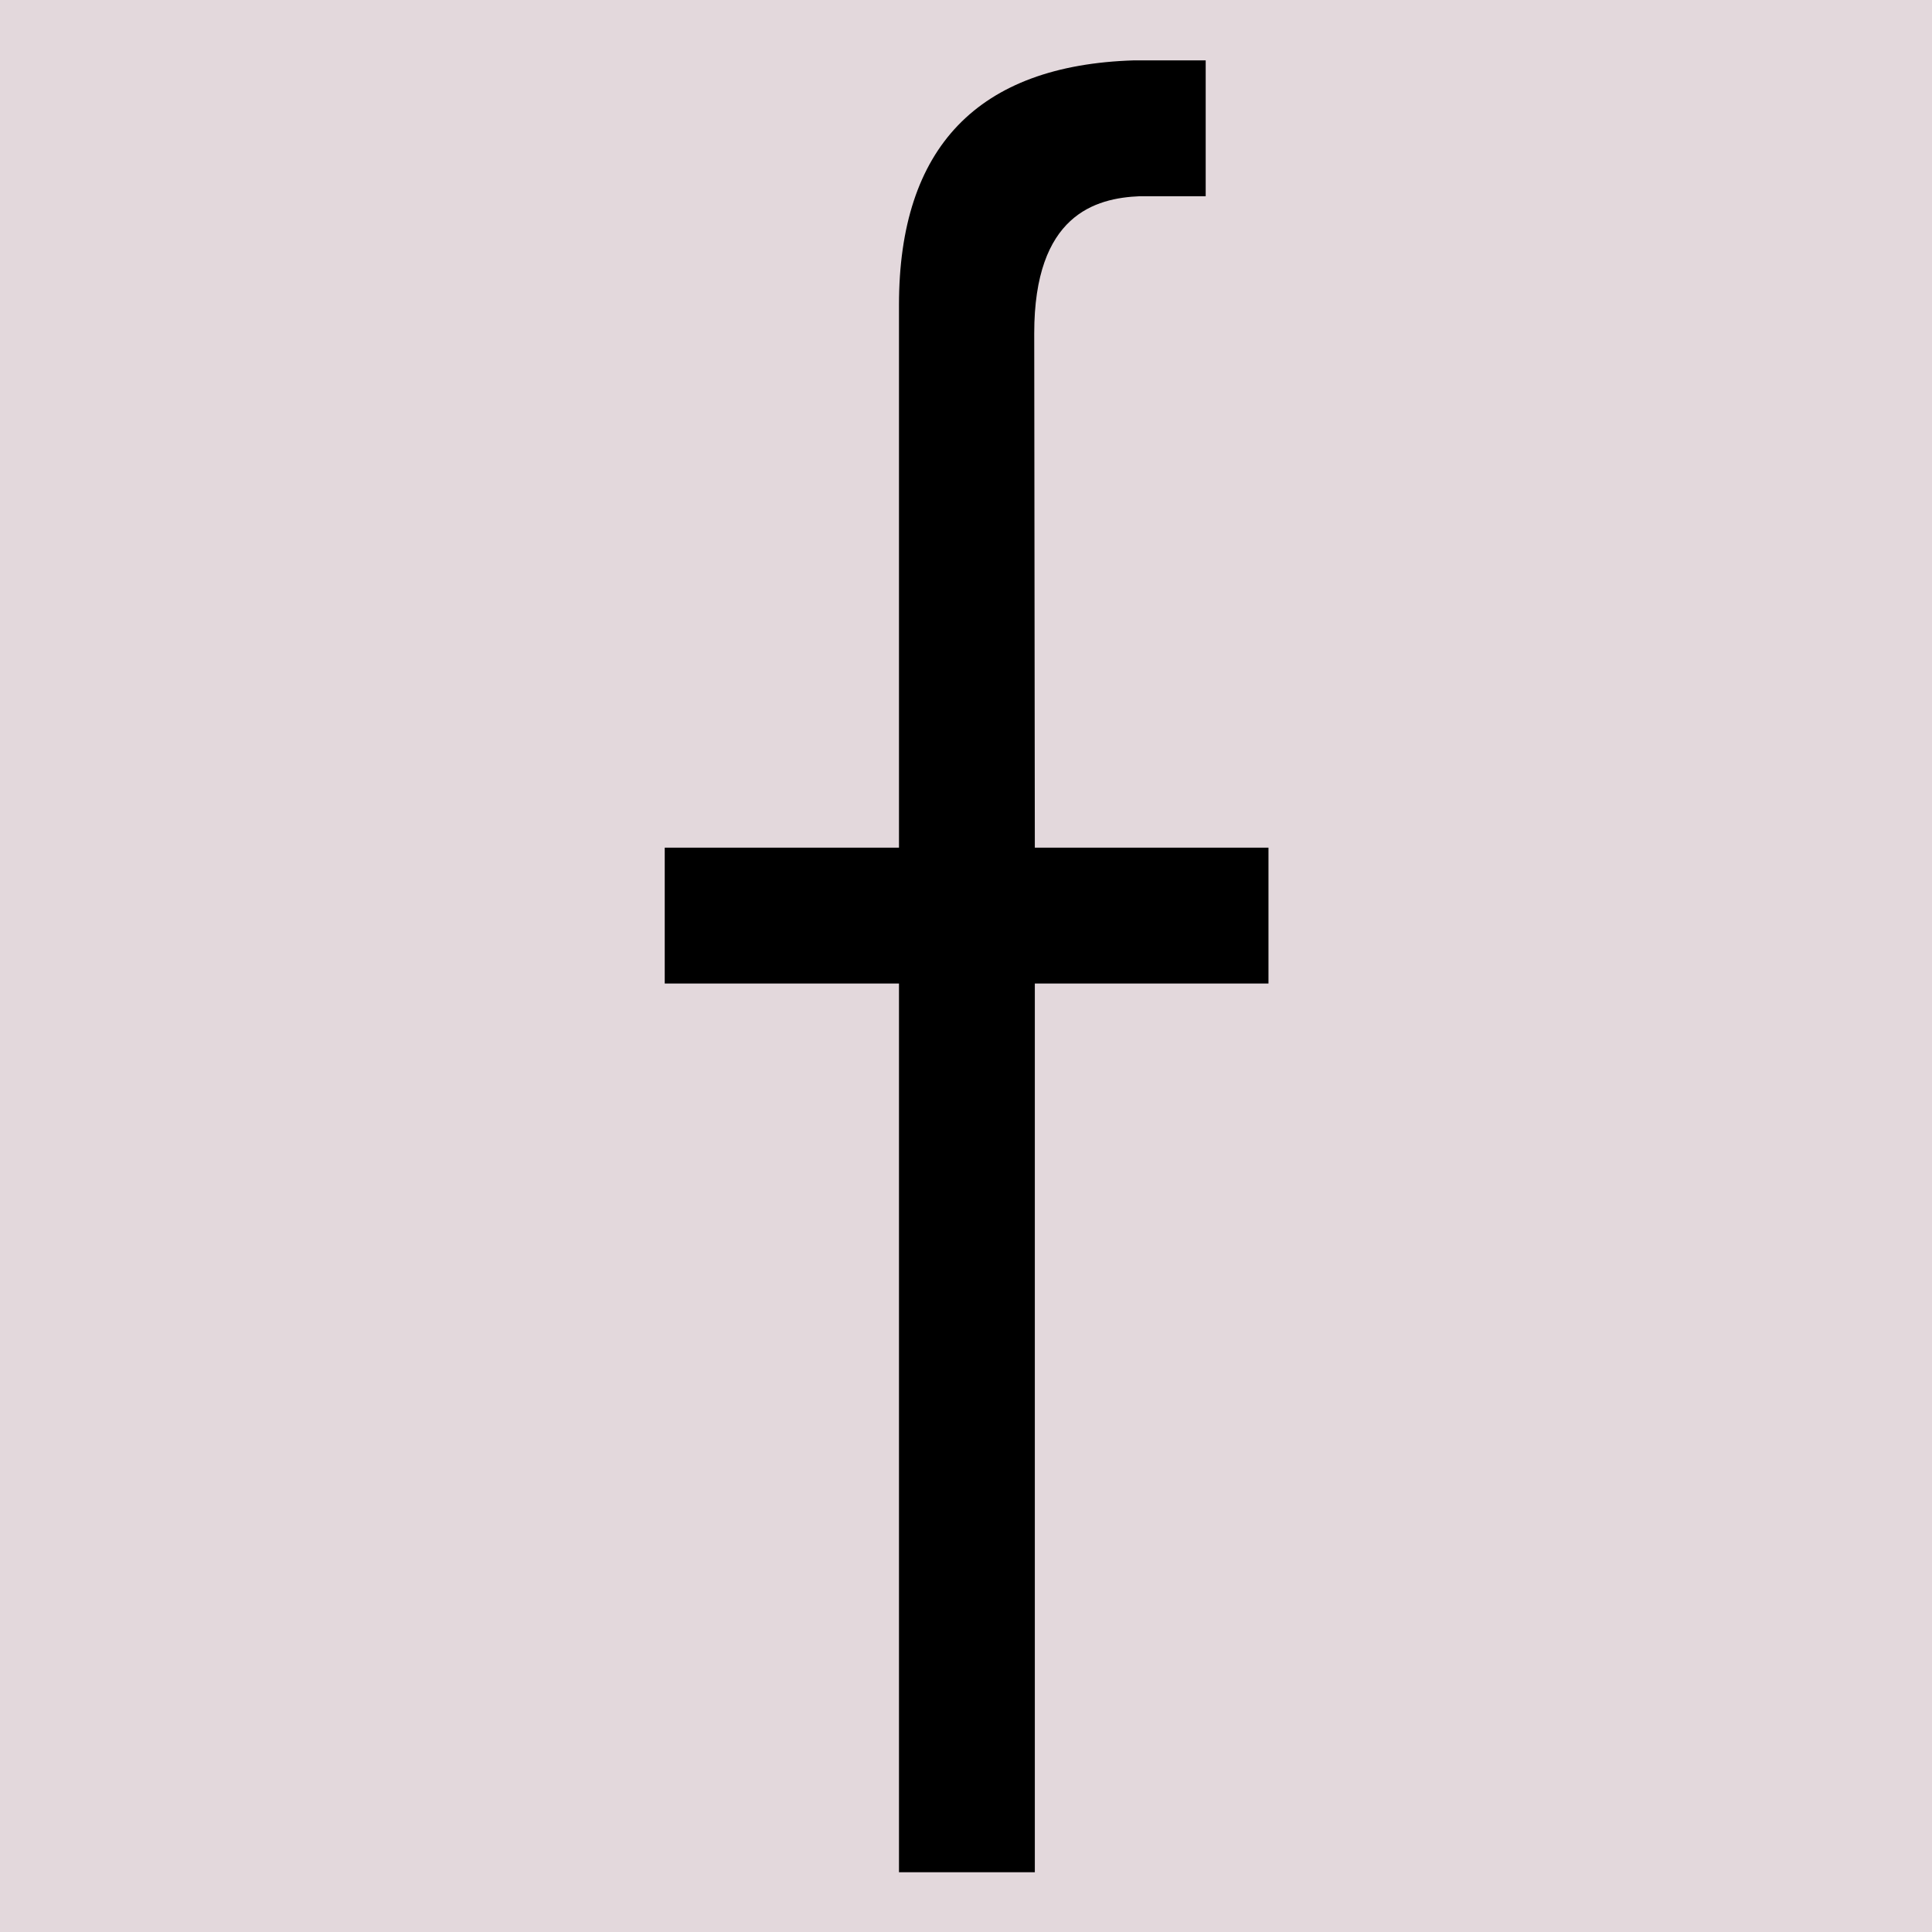 <?xml version="1.0" encoding="utf-8"?>
<!-- Generator: Adobe Illustrator 26.5.0, SVG Export Plug-In . SVG Version: 6.00 Build 0)  -->
<svg version="1.1" id="レイヤー_1" xmlns="http://www.w3.org/2000/svg" xmlns:xlink="http://www.w3.org/1999/xlink" x="0px"
	 y="0px" viewBox="0 0 32 32" style="enable-background:new 0 0 32 32;" xml:space="preserve">
<style type="text/css">
	.st0{fill:#E3D8DC;}
</style>
<g>
	<rect y="0" class="st0" width="32" height="32"/>
</g>
<path d="M17.13,5.52c0-1.96,1.01-2.24,1.75-2.27l1.09,0l0-2.25l-0.31,0c0,0-0.84,0-0.88,0c-2.58,0.08-3.89,1.44-3.89,4.05l0,8.99
	l-3.88,0l0,2.25l3.88,0l0,14.72l2.25,0l0-14.72l3.87,0l0-2.25l-3.87,0L17.13,5.52z"/>
</svg>
